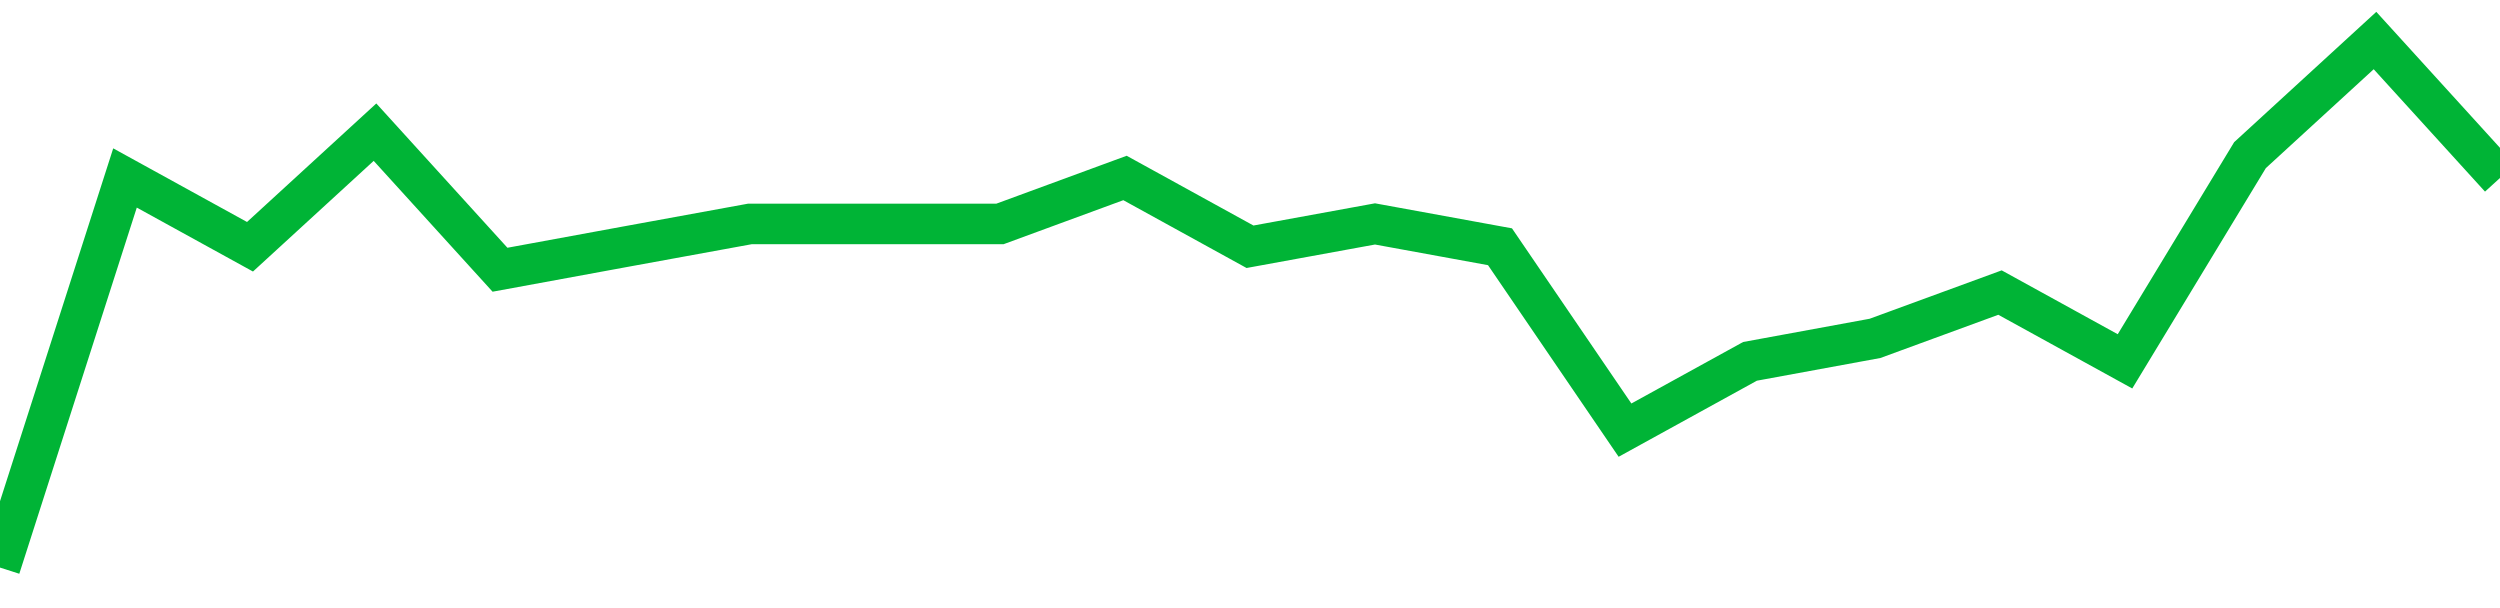 <!-- Generated with https://github.com/jxxe/sparkline/ --><svg viewBox="0 0 185 45" class="sparkline" xmlns="http://www.w3.org/2000/svg"><path class="sparkline--fill" d="M 0 42 L 0 42 L 9.25 13.17 L 18.5 18.26 L 27.75 9.78 L 37 19.96 L 46.25 18.26 L 55.5 16.57 L 64.75 16.57 L 74 16.57 L 83.25 13.17 L 92.5 18.26 L 101.75 16.57 L 111 18.26 L 120.25 31.83 L 129.5 26.74 L 138.75 25.04 L 148 21.65 L 157.25 26.74 L 166.5 11.48 L 175.75 3 L 185 13.17 V 45 L 0 45 Z" stroke="none" fill="none" ></path><path class="sparkline--line" d="M 0 42 L 0 42 L 9.25 13.17 L 18.5 18.26 L 27.75 9.78 L 37 19.96 L 46.25 18.26 L 55.5 16.57 L 64.75 16.57 L 74 16.57 L 83.25 13.17 L 92.5 18.26 L 101.75 16.57 L 111 18.26 L 120.25 31.83 L 129.5 26.74 L 138.75 25.04 L 148 21.65 L 157.25 26.74 L 166.5 11.48 L 175.75 3 L 185 13.17" fill="none" stroke-width="3" stroke="#00B436" ></path></svg>